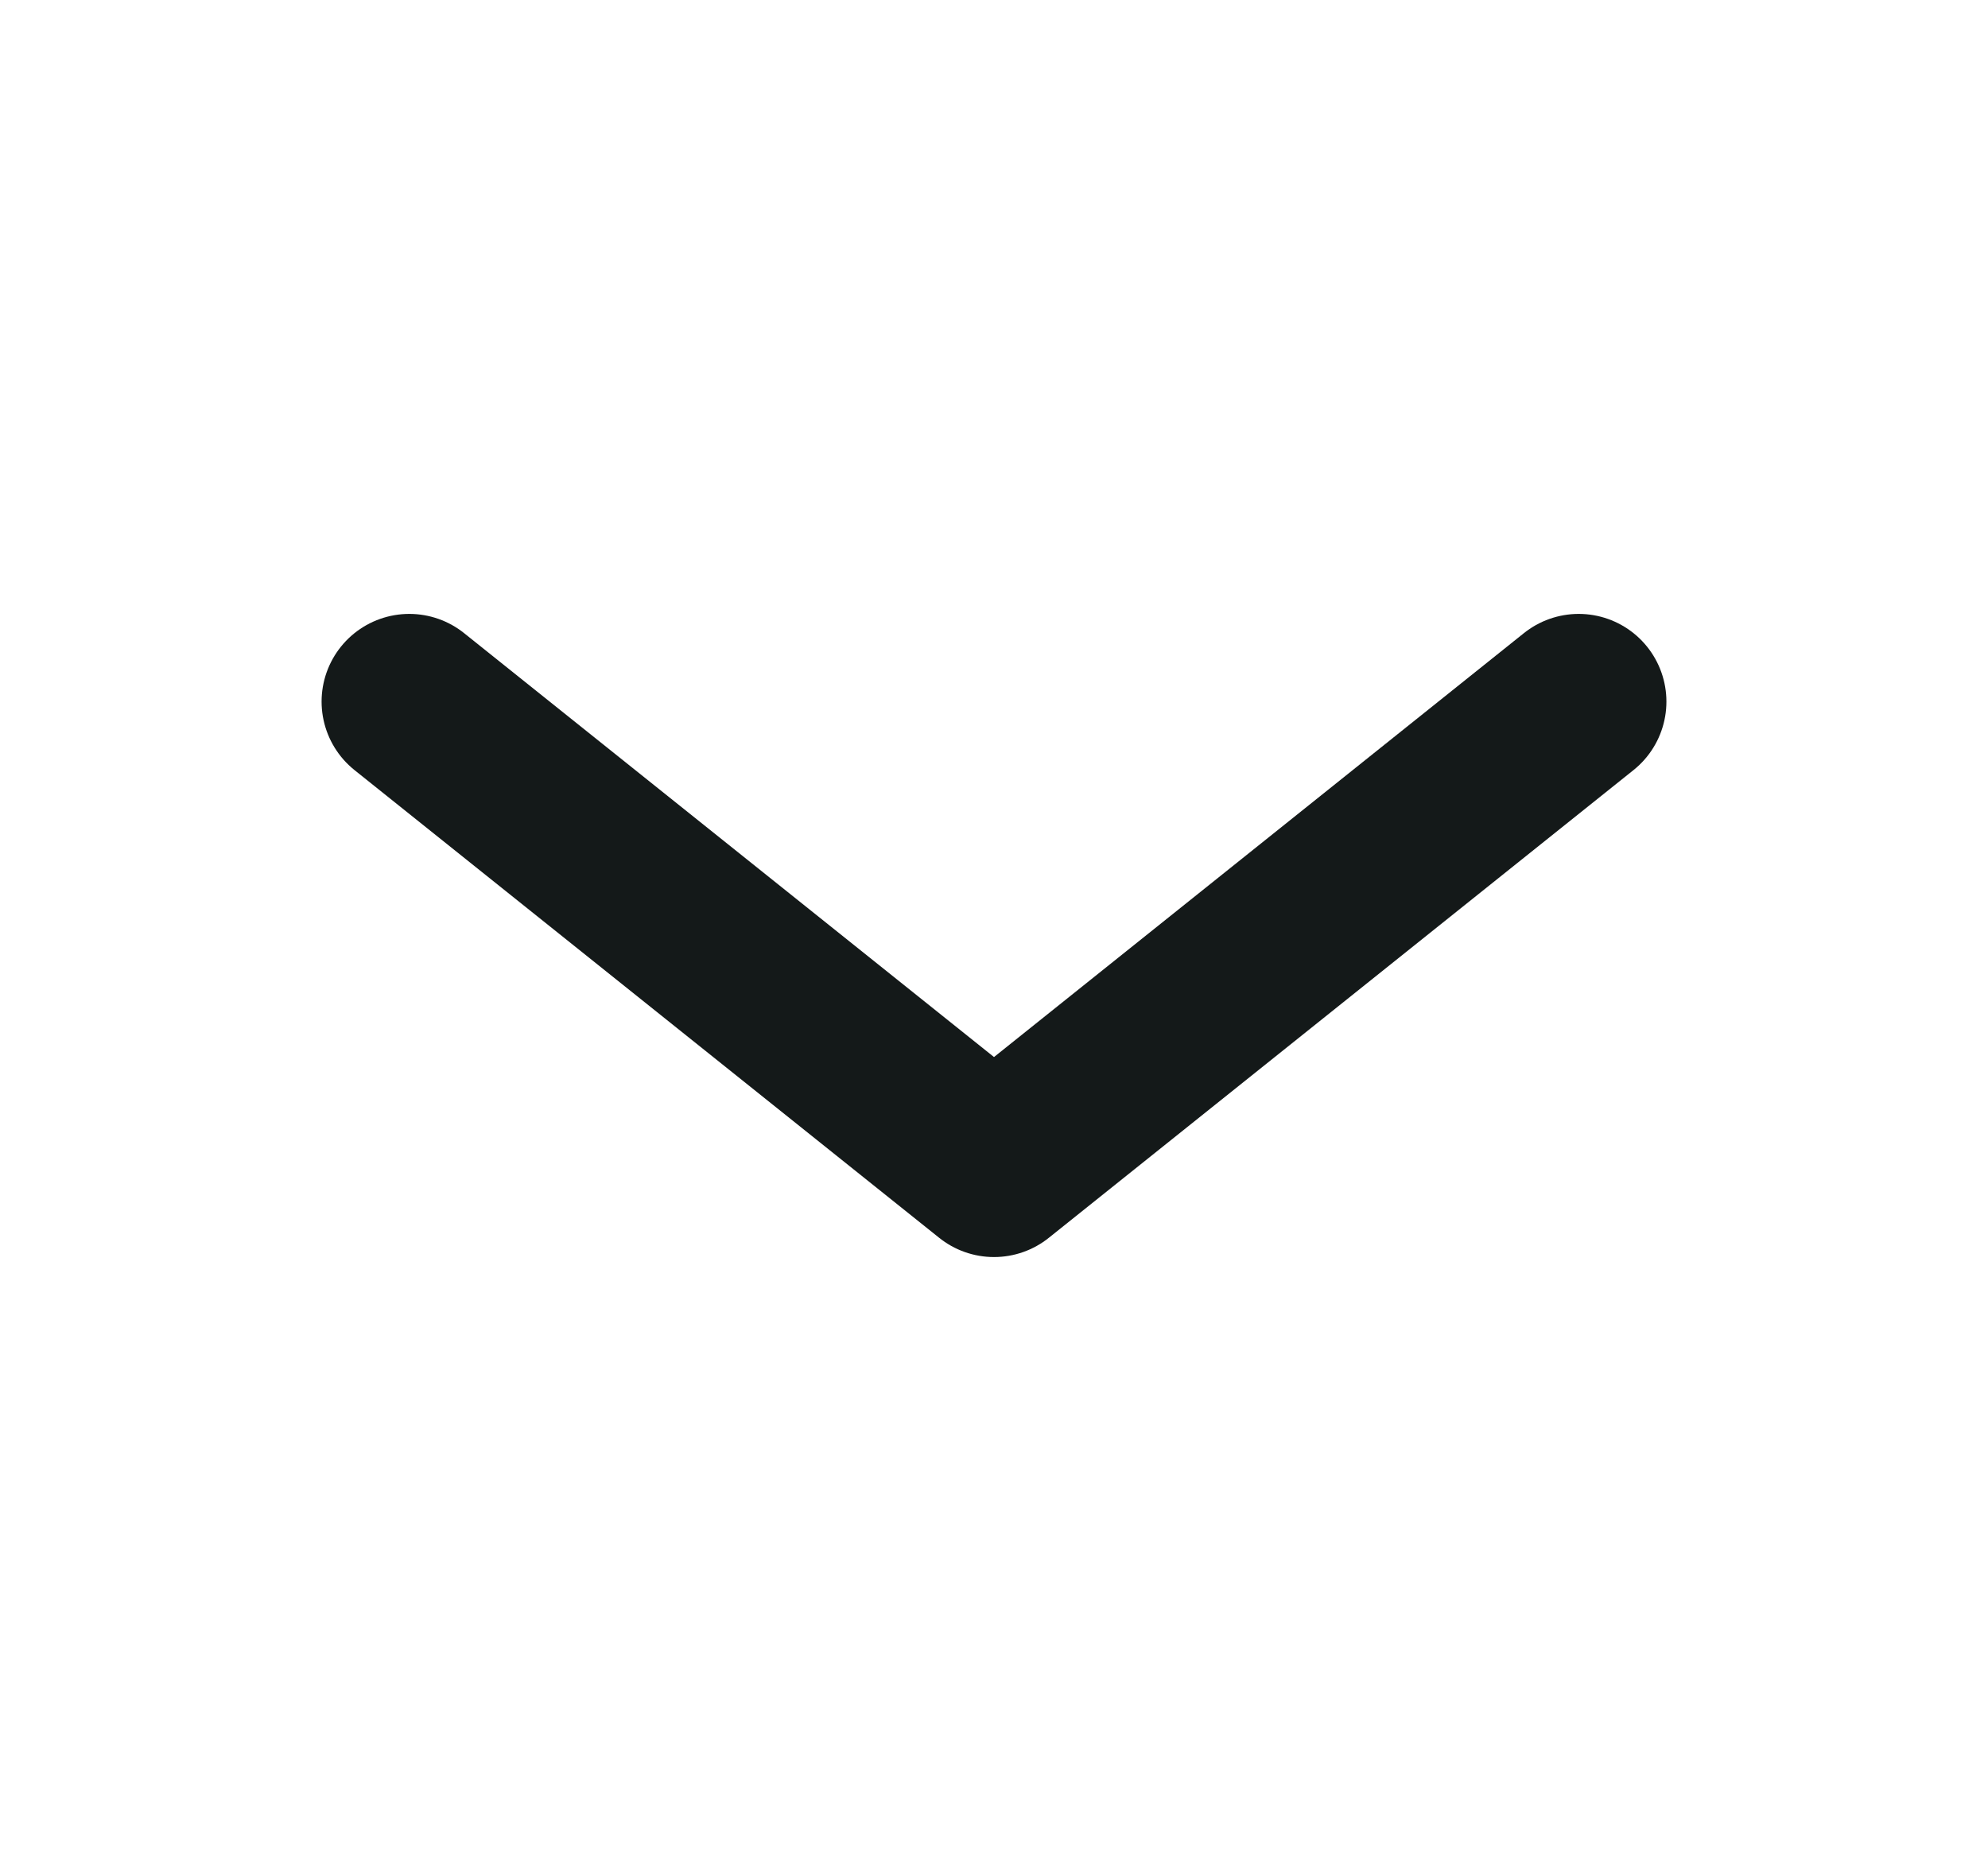 <svg xmlns="http://www.w3.org/2000/svg" width="17" height="16" viewBox="0 0 17 16" fill="none">
  <path d="M3.5 6L8.5 10L13.5 6" stroke="#141919" stroke-width="1.5" stroke-linecap="round" stroke-linejoin="round"/>
</svg>